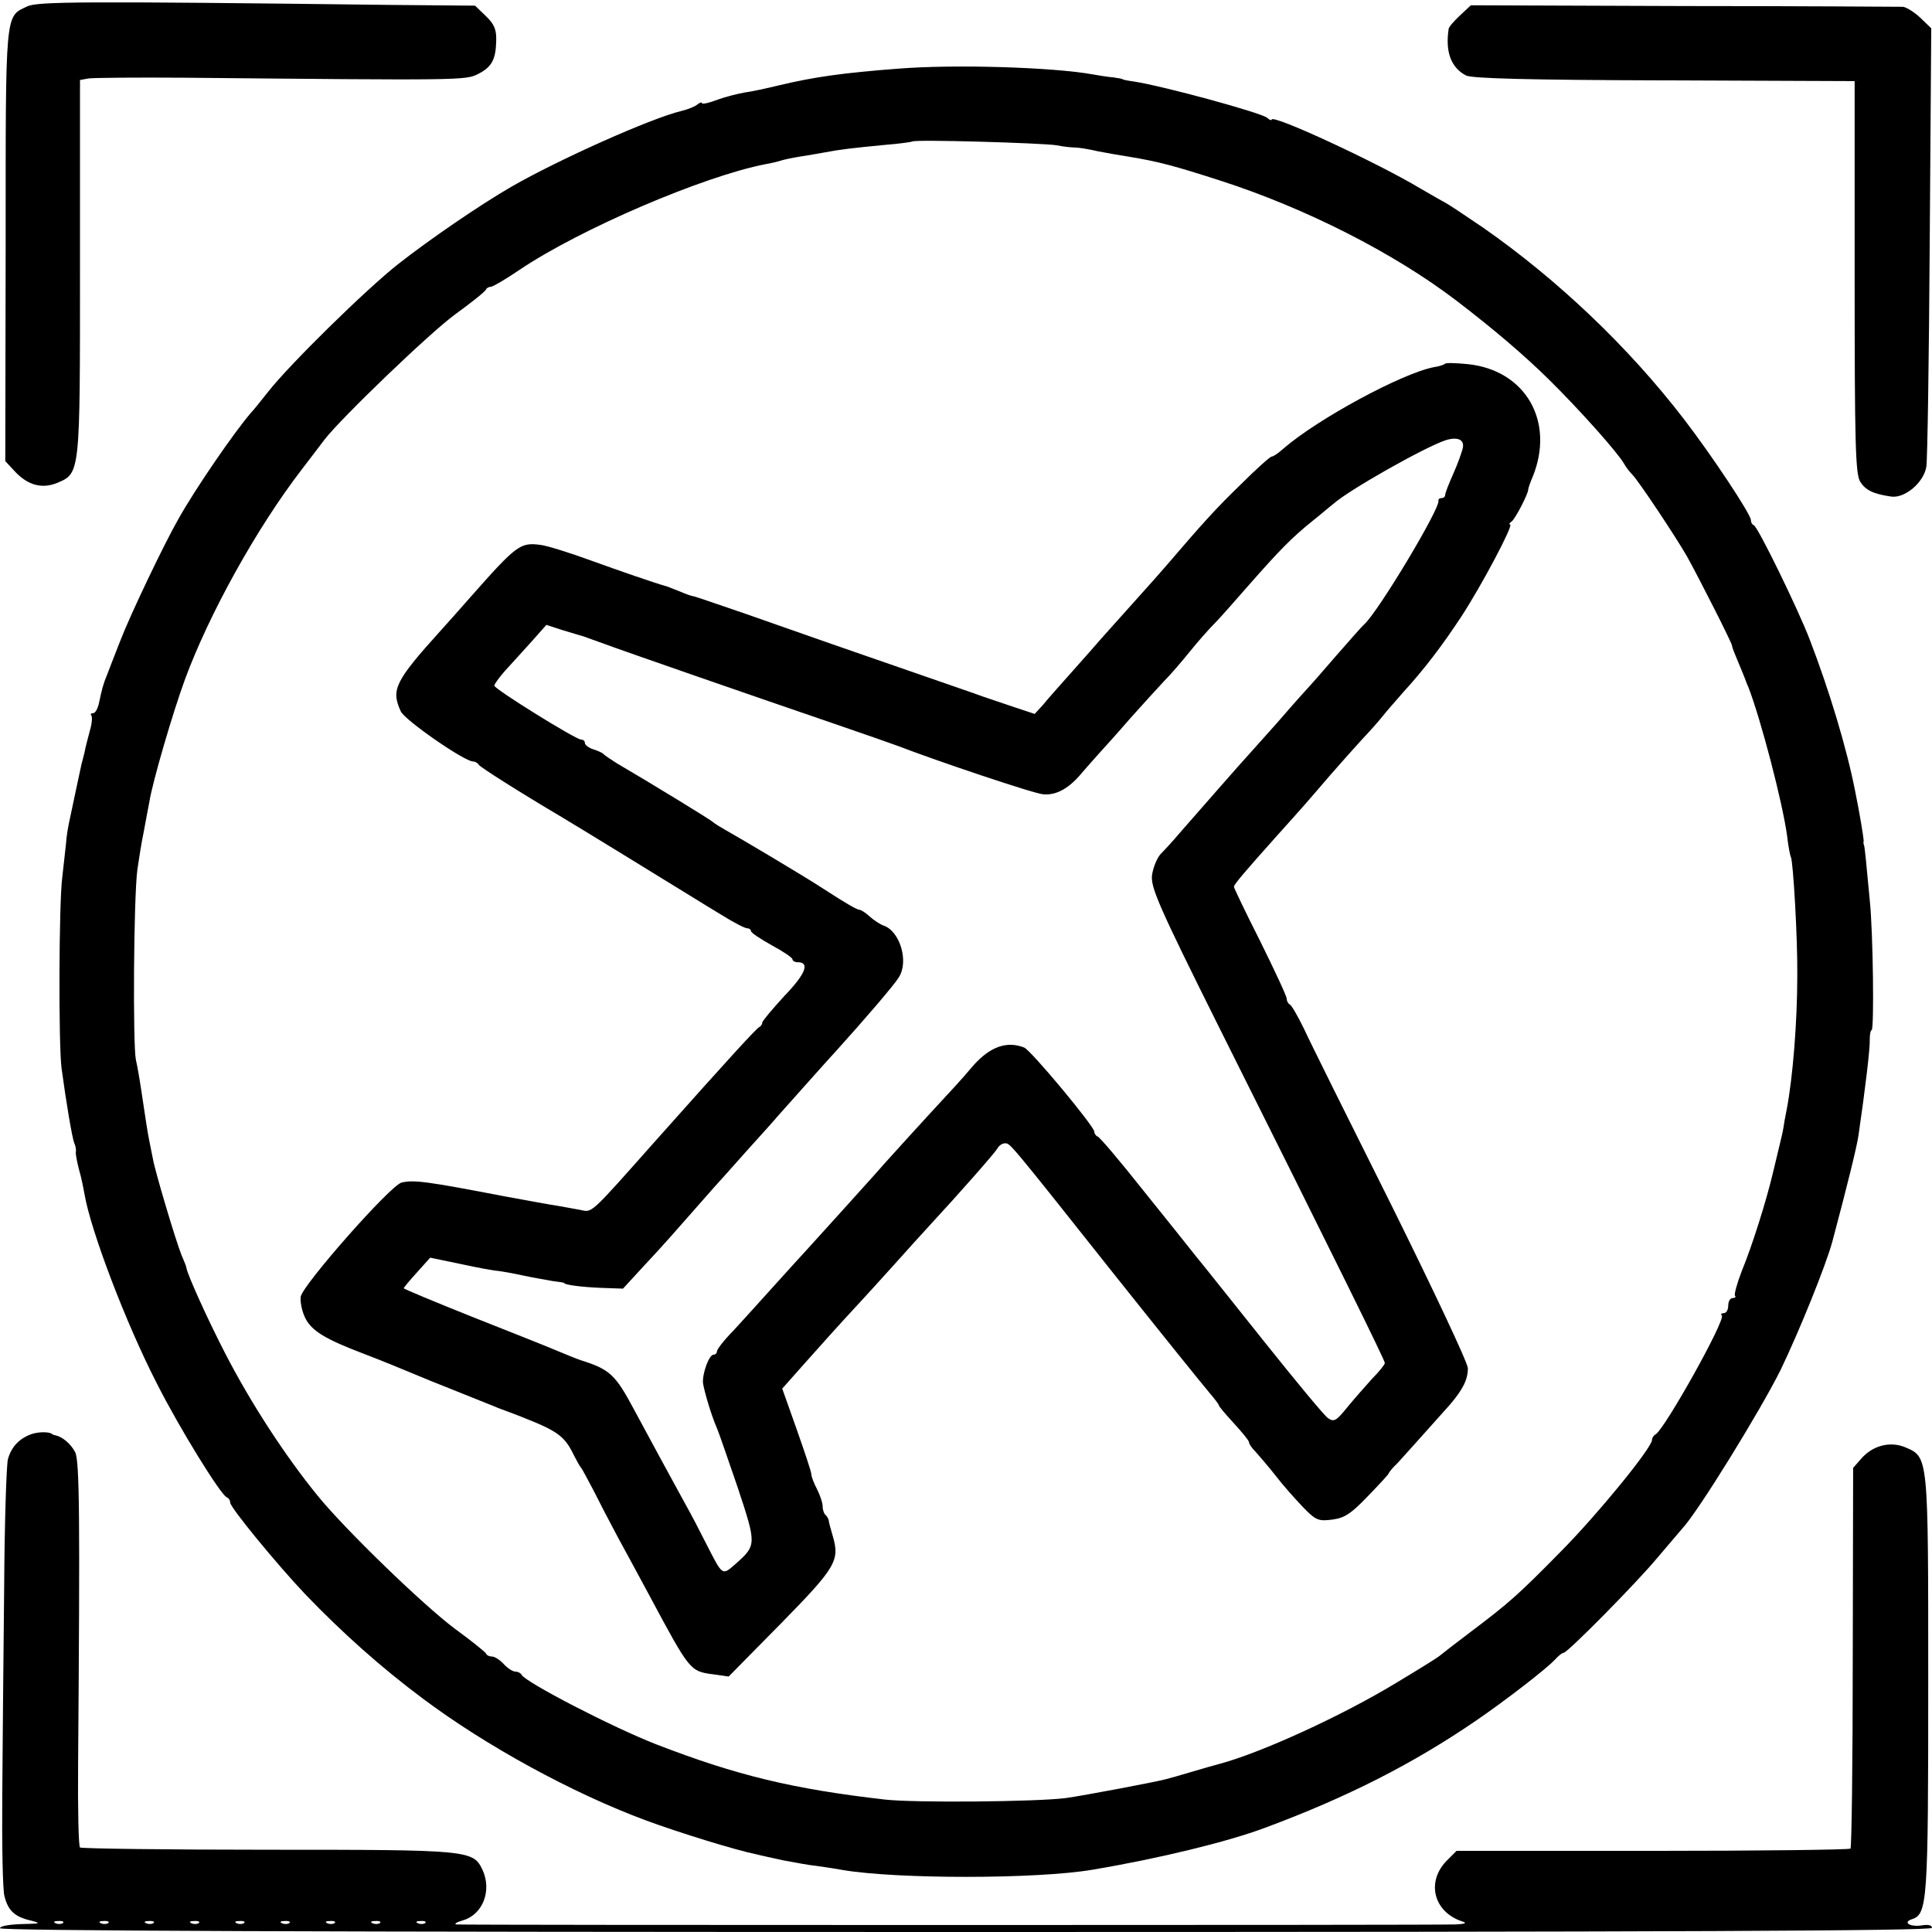 <?xml version="1.0" standalone="no"?>
<!DOCTYPE svg PUBLIC "-//W3C//DTD SVG 20010904//EN"
 "http://www.w3.org/TR/2001/REC-SVG-20010904/DTD/svg10.dtd">
<svg version="1.0" xmlns="http://www.w3.org/2000/svg"
 width="512pt" height="512pt" viewBox="0 0 512 512"
 preserveAspectRatio="xMidYMid meet">
<g transform="translate(0,512) scale(0.1,-0.1)"
fill="#000000" stroke="none">
<path d="M72 5103 c-59 -28 -57 -7 -57 -632 l-1 -573 26 -28 c34 -36 71 -46
111 -30 62 26 61 22 61 571 l0 497 22 4 c11 2 129 3 261 2 726 -7 740 -7 772
10 36 18 47 38 48 88 1 29 -5 44 -27 65 l-29 28 -227 2 c-817 10 -933 9 -960
-4z"/>
<path d="M3869 5079 c-16 -15 -30 -31 -30 -36 -9 -60 6 -102 46 -123 15 -8
169 -12 526 -13 l504 -2 0 -520 c0 -438 2 -523 15 -542 14 -22 34 -32 82 -39
36 -5 86 37 93 79 3 18 7 286 9 597 l4 565 -29 28 c-16 15 -37 28 -46 29 -10
0 -272 2 -582 2 l-563 2 -29 -27z"/>
<path d="M2380 4938 c-145 -11 -223 -22 -315 -44 -33 -8 -74 -17 -91 -19 -17
-3 -50 -11 -72 -19 -23 -9 -42 -13 -42 -9 0 3 -6 1 -12 -4 -7 -6 -26 -13 -42
-17 -80 -19 -326 -129 -451 -201 -83 -48 -216 -139 -300 -205 -85 -67 -288
-266 -345 -339 -19 -24 -39 -49 -45 -55 -44 -51 -146 -199 -192 -281 -39 -68
-129 -257 -155 -325 -14 -36 -29 -74 -33 -85 -12 -29 -15 -42 -22 -75 -3 -16
-10 -30 -16 -30 -6 0 -8 -3 -5 -6 3 -3 2 -21 -4 -41 -5 -19 -12 -45 -14 -57
-3 -11 -6 -25 -8 -31 -1 -5 -8 -37 -15 -70 -7 -33 -15 -71 -18 -85 -3 -14 -7
-38 -8 -55 -2 -16 -6 -57 -10 -90 -9 -70 -10 -440 -2 -505 12 -89 28 -185 34
-200 4 -8 5 -19 4 -23 -1 -5 3 -25 8 -45 6 -20 12 -50 15 -67 17 -98 109 -340
191 -500 60 -119 170 -297 186 -303 5 -2 9 -8 9 -14 0 -13 125 -165 199 -243
98 -102 201 -194 311 -276 168 -126 397 -251 591 -323 89 -33 242 -80 293 -90
11 -3 44 -10 71 -16 28 -5 68 -13 90 -15 22 -3 54 -8 70 -11 145 -24 512 -24
660 1 178 30 358 74 457 111 218 81 391 169 558 283 79 54 189 139 211 163 9
10 19 18 23 18 10 0 195 187 251 255 28 33 56 66 63 74 41 43 208 314 261 421
50 104 120 277 137 340 40 150 65 252 69 280 18 123 31 232 30 254 0 14 2 26
5 26 7 0 4 260 -5 345 -4 39 -8 86 -10 105 -2 19 -4 37 -5 40 -2 3 -2 8 -1 12
0 6 -10 70 -23 133 -22 112 -68 265 -120 400 -31 81 -137 298 -148 303 -5 2
-8 8 -8 14 0 15 -104 172 -178 268 -146 190 -334 369 -532 507 -47 32 -92 62
-100 66 -8 4 -37 21 -65 37 -111 67 -395 199 -395 183 0 -3 -6 -1 -12 5 -19
14 -271 83 -353 96 -16 2 -30 5 -30 6 0 1 -11 3 -25 5 -14 1 -38 5 -55 8 -106
19 -366 27 -515 15z m420 -203 c19 -4 42 -6 50 -6 8 0 35 -4 60 -10 25 -5 61
-11 80 -14 80 -13 124 -25 245 -64 226 -73 460 -192 625 -318 98 -75 179 -144
245 -209 81 -80 182 -193 199 -223 5 -9 15 -22 22 -29 16 -16 114 -163 145
-217 32 -58 119 -229 119 -236 0 -4 8 -24 17 -45 9 -22 17 -41 18 -44 1 -3 4
-12 8 -20 34 -88 91 -307 103 -395 3 -27 8 -53 10 -56 6 -11 18 -214 17 -314
0 -125 -12 -271 -28 -355 -4 -19 -8 -42 -9 -50 -1 -8 -6 -28 -10 -45 -4 -16
-12 -50 -18 -75 -17 -72 -55 -193 -82 -258 -13 -34 -21 -63 -18 -66 3 -3 0 -6
-6 -6 -7 0 -12 -9 -12 -20 0 -11 -5 -20 -12 -20 -6 0 -9 -3 -5 -6 11 -11 -149
-297 -175 -315 -6 -3 -10 -10 -10 -15 -1 -22 -145 -198 -240 -294 -116 -118
-139 -138 -241 -215 -40 -30 -77 -59 -83 -64 -6 -5 -56 -36 -111 -69 -146 -89
-363 -188 -473 -217 -8 -2 -40 -11 -70 -20 -30 -9 -62 -18 -70 -20 -30 -8
-216 -43 -265 -50 -77 -10 -401 -13 -480 -4 -244 28 -393 64 -605 146 -114 44
-350 166 -358 185 -2 4 -9 8 -16 8 -7 0 -21 9 -31 20 -10 11 -24 20 -31 20 -7
0 -14 3 -16 8 -2 4 -39 34 -83 66 -83 62 -290 262 -363 352 -85 104 -177 245
-245 377 -45 87 -100 208 -103 227 0 3 -6 18 -13 34 -16 40 -71 225 -76 256
-3 14 -7 36 -10 50 -3 14 -10 59 -16 100 -6 41 -14 92 -19 112 -8 41 -6 425 4
503 4 28 11 73 17 101 5 28 12 64 15 80 8 51 62 236 94 323 64 174 190 401
309 556 25 33 53 69 61 80 44 57 276 280 345 331 44 32 82 62 83 67 2 4 8 7
13 7 5 0 39 20 76 45 160 108 487 248 652 280 12 2 30 6 39 9 9 3 33 8 52 11
19 3 49 8 65 11 41 8 77 12 160 20 39 3 72 8 73 9 6 6 345 -4 382 -10z"/>
<path d="M3829 4156 c-2 -3 -16 -7 -29 -9 -84 -16 -308 -137 -399 -216 -13
-12 -27 -21 -31 -21 -4 0 -41 -33 -81 -73 -65 -63 -98 -99 -199 -217 -12 -14
-51 -58 -88 -99 -37 -41 -75 -84 -85 -95 -10 -12 -44 -50 -75 -85 -31 -35 -67
-75 -78 -89 l-22 -24 -63 21 c-35 12 -68 23 -74 25 -5 2 -17 6 -25 9 -15 5
-187 65 -375 130 -55 19 -159 56 -231 81 -73 25 -134 46 -137 46 -3 0 -18 5
-34 12 -15 6 -30 12 -33 13 -35 10 -125 41 -205 70 -55 20 -115 39 -133 41
-53 7 -63 0 -184 -137 -31 -35 -67 -76 -80 -90 -122 -135 -132 -157 -106 -214
10 -23 170 -134 192 -133 5 0 12 -4 15 -9 5 -7 109 -73 219 -138 16 -9 311
-190 356 -218 11 -7 44 -27 72 -44 29 -18 58 -33 64 -33 5 0 10 -3 10 -7 0 -5
25 -21 55 -38 30 -16 55 -33 55 -37 0 -4 6 -8 14 -8 33 0 21 -31 -35 -89 -32
-35 -59 -67 -59 -71 0 -5 -4 -10 -8 -12 -7 -3 -77 -79 -271 -297 -183 -206
-170 -194 -205 -187 -17 3 -44 8 -61 11 -16 2 -79 14 -140 25 -203 39 -239 44
-271 36 -30 -8 -260 -269 -267 -302 -2 -13 3 -39 12 -57 17 -34 53 -56 156
-95 52 -20 86 -34 180 -73 11 -4 47 -19 80 -32 33 -13 69 -28 80 -32 11 -5 22
-9 25 -10 11 -4 46 -17 70 -27 73 -29 95 -45 115 -83 11 -22 22 -42 25 -45 3
-3 17 -30 33 -60 15 -30 44 -86 65 -125 21 -38 59 -109 85 -157 105 -196 106
-197 166 -205 l42 -6 138 140 c146 149 157 167 138 232 -6 20 -11 39 -11 43
-1 3 -4 10 -9 14 -4 4 -7 14 -7 23 0 9 -7 29 -15 45 -8 15 -15 33 -15 40 0 6
-18 59 -39 119 l-38 107 55 62 c51 57 87 98 152 168 14 15 54 59 90 99 36 40
79 88 95 105 75 81 171 190 178 202 4 8 13 14 20 14 14 0 4 13 292 -350 125
-157 238 -297 251 -312 13 -15 24 -30 24 -32 0 -3 18 -24 40 -48 22 -24 40
-46 40 -50 0 -5 8 -16 18 -26 9 -10 33 -38 52 -62 19 -25 52 -62 73 -84 34
-35 41 -38 78 -33 32 4 50 16 94 62 30 31 55 58 55 60 0 2 10 15 23 27 20 22
74 82 139 155 35 41 48 67 48 97 0 14 -92 209 -203 433 -112 224 -217 435
-232 468 -16 33 -33 62 -37 63 -4 2 -8 9 -8 15 0 7 -32 75 -70 152 -39 77 -70
142 -70 145 0 6 29 40 113 134 73 81 84 94 145 165 26 30 63 71 82 92 19 20
44 48 55 62 11 14 36 42 55 64 54 59 102 122 152 198 55 84 140 245 130 245
-4 0 -2 4 4 8 9 6 44 73 44 85 0 3 5 18 12 34 59 146 -19 282 -172 298 -31 3
-58 4 -61 1z m48 -221 c-2 -11 -13 -42 -25 -69 -12 -27 -22 -52 -22 -57 0 -5
-4 -9 -10 -9 -5 0 -9 -3 -8 -7 5 -20 -160 -295 -197 -328 -6 -5 -40 -44 -76
-85 -35 -41 -67 -77 -70 -80 -3 -3 -41 -45 -84 -95 -44 -49 -82 -92 -85 -95
-5 -5 -106 -120 -175 -199 -16 -19 -38 -43 -49 -54 -10 -11 -20 -36 -23 -56
-4 -32 17 -81 174 -396 317 -634 443 -890 443 -897 0 -4 -15 -23 -34 -42 -18
-20 -48 -54 -66 -76 -29 -36 -35 -39 -51 -28 -10 7 -86 99 -169 203 -84 105
-164 206 -180 225 -15 19 -78 98 -140 175 -61 77 -116 142 -121 143 -5 2 -9 8
-9 13 0 14 -168 216 -186 223 -46 18 -90 2 -134 -47 -15 -18 -38 -44 -51 -58
-78 -84 -197 -215 -212 -233 -19 -21 -134 -149 -178 -197 -13 -14 -53 -58 -89
-98 -36 -40 -84 -93 -107 -118 -24 -24 -43 -49 -43 -54 0 -5 -4 -9 -9 -9 -12
0 -30 -50 -28 -75 3 -21 22 -86 37 -120 5 -11 29 -82 55 -157 50 -151 50 -153
-5 -202 -37 -32 -34 -34 -79 54 -15 30 -41 80 -58 110 -33 60 -91 167 -133
245 -49 92 -64 106 -140 130 -10 3 -46 18 -75 30 -16 7 -112 45 -213 85 -100
40 -182 74 -182 76 0 2 16 21 35 42 l35 39 82 -17 c46 -10 90 -18 98 -18 8 -1
38 -6 65 -12 28 -6 64 -12 80 -15 17 -2 30 -4 30 -5 0 -5 48 -11 98 -13 l58
-2 57 62 c49 52 82 90 184 206 9 10 48 53 85 95 37 41 75 83 84 94 18 20 137
154 154 172 76 84 155 176 167 196 27 42 3 122 -40 137 -9 3 -26 14 -37 24
-11 10 -23 18 -28 18 -7 1 -34 16 -97 57 -49 32 -219 133 -255 153 -16 9 -32
19 -35 22 -4 5 -171 107 -255 156 -16 10 -32 21 -35 24 -3 4 -15 9 -27 13 -13
4 -23 12 -23 17 0 5 -4 9 -10 9 -14 0 -230 134 -230 143 0 4 13 22 29 40 16
17 47 52 69 76 l40 45 43 -14 c24 -7 49 -15 54 -16 6 -2 28 -10 50 -18 56 -21
420 -147 610 -212 88 -30 167 -58 175 -61 101 -39 362 -127 385 -128 35 -3 69
16 104 59 14 16 35 40 46 52 12 13 48 53 80 90 33 37 74 82 90 99 17 17 47 52
68 78 20 25 50 59 65 74 15 15 56 62 92 103 81 92 113 125 169 170 24 19 48
40 55 45 40 36 238 148 296 168 31 10 50 3 47 -18z"/>
<path d="M82 1319 c-32 -12 -52 -34 -61 -66 -4 -16 -9 -170 -10 -343 -2 -173
-4 -421 -5 -550 -1 -129 1 -249 6 -266 10 -38 27 -54 71 -64 27 -7 24 -8 -25
-9 -32 -1 -58 -5 -58 -11 0 -7 860 -10 2560 -10 1878 0 2560 3 2560 11 0 7
-10 9 -24 7 -32 -6 -56 7 -29 16 41 13 43 47 43 625 0 609 1 599 -62 626 -40
16 -85 4 -115 -30 l-22 -25 -1 -502 c0 -276 -3 -504 -6 -507 -3 -3 -239 -6
-525 -6 l-519 0 -26 -26 c-55 -56 -35 -136 41 -161 14 -4 8 -7 -20 -8 -50 -2
-2624 -2 -2645 0 -8 1 0 6 17 11 52 15 77 78 52 133 -25 53 -33 54 -567 54
-271 0 -496 3 -500 6 -4 4 -6 105 -5 224 5 649 4 802 -8 824 -11 21 -33 40
-51 44 -5 1 -9 2 -10 4 -9 6 -36 6 -56 -1z m85 -1295 c-3 -3 -12 -4 -19 -1 -8
3 -5 6 6 6 11 1 17 -2 13 -5z m120 0 c-3 -3 -12 -4 -19 -1 -8 3 -5 6 6 6 11 1
17 -2 13 -5z m120 0 c-3 -3 -12 -4 -19 -1 -8 3 -5 6 6 6 11 1 17 -2 13 -5z
m120 0 c-3 -3 -12 -4 -19 -1 -8 3 -5 6 6 6 11 1 17 -2 13 -5z m120 0 c-3 -3
-12 -4 -19 -1 -8 3 -5 6 6 6 11 1 17 -2 13 -5z m120 0 c-3 -3 -12 -4 -19 -1
-8 3 -5 6 6 6 11 1 17 -2 13 -5z m120 0 c-3 -3 -12 -4 -19 -1 -8 3 -5 6 6 6
11 1 17 -2 13 -5z m120 0 c-3 -3 -12 -4 -19 -1 -8 3 -5 6 6 6 11 1 17 -2 13
-5z m120 0 c-3 -3 -12 -4 -19 -1 -8 3 -5 6 6 6 11 1 17 -2 13 -5z"/>
</g>
</svg>
